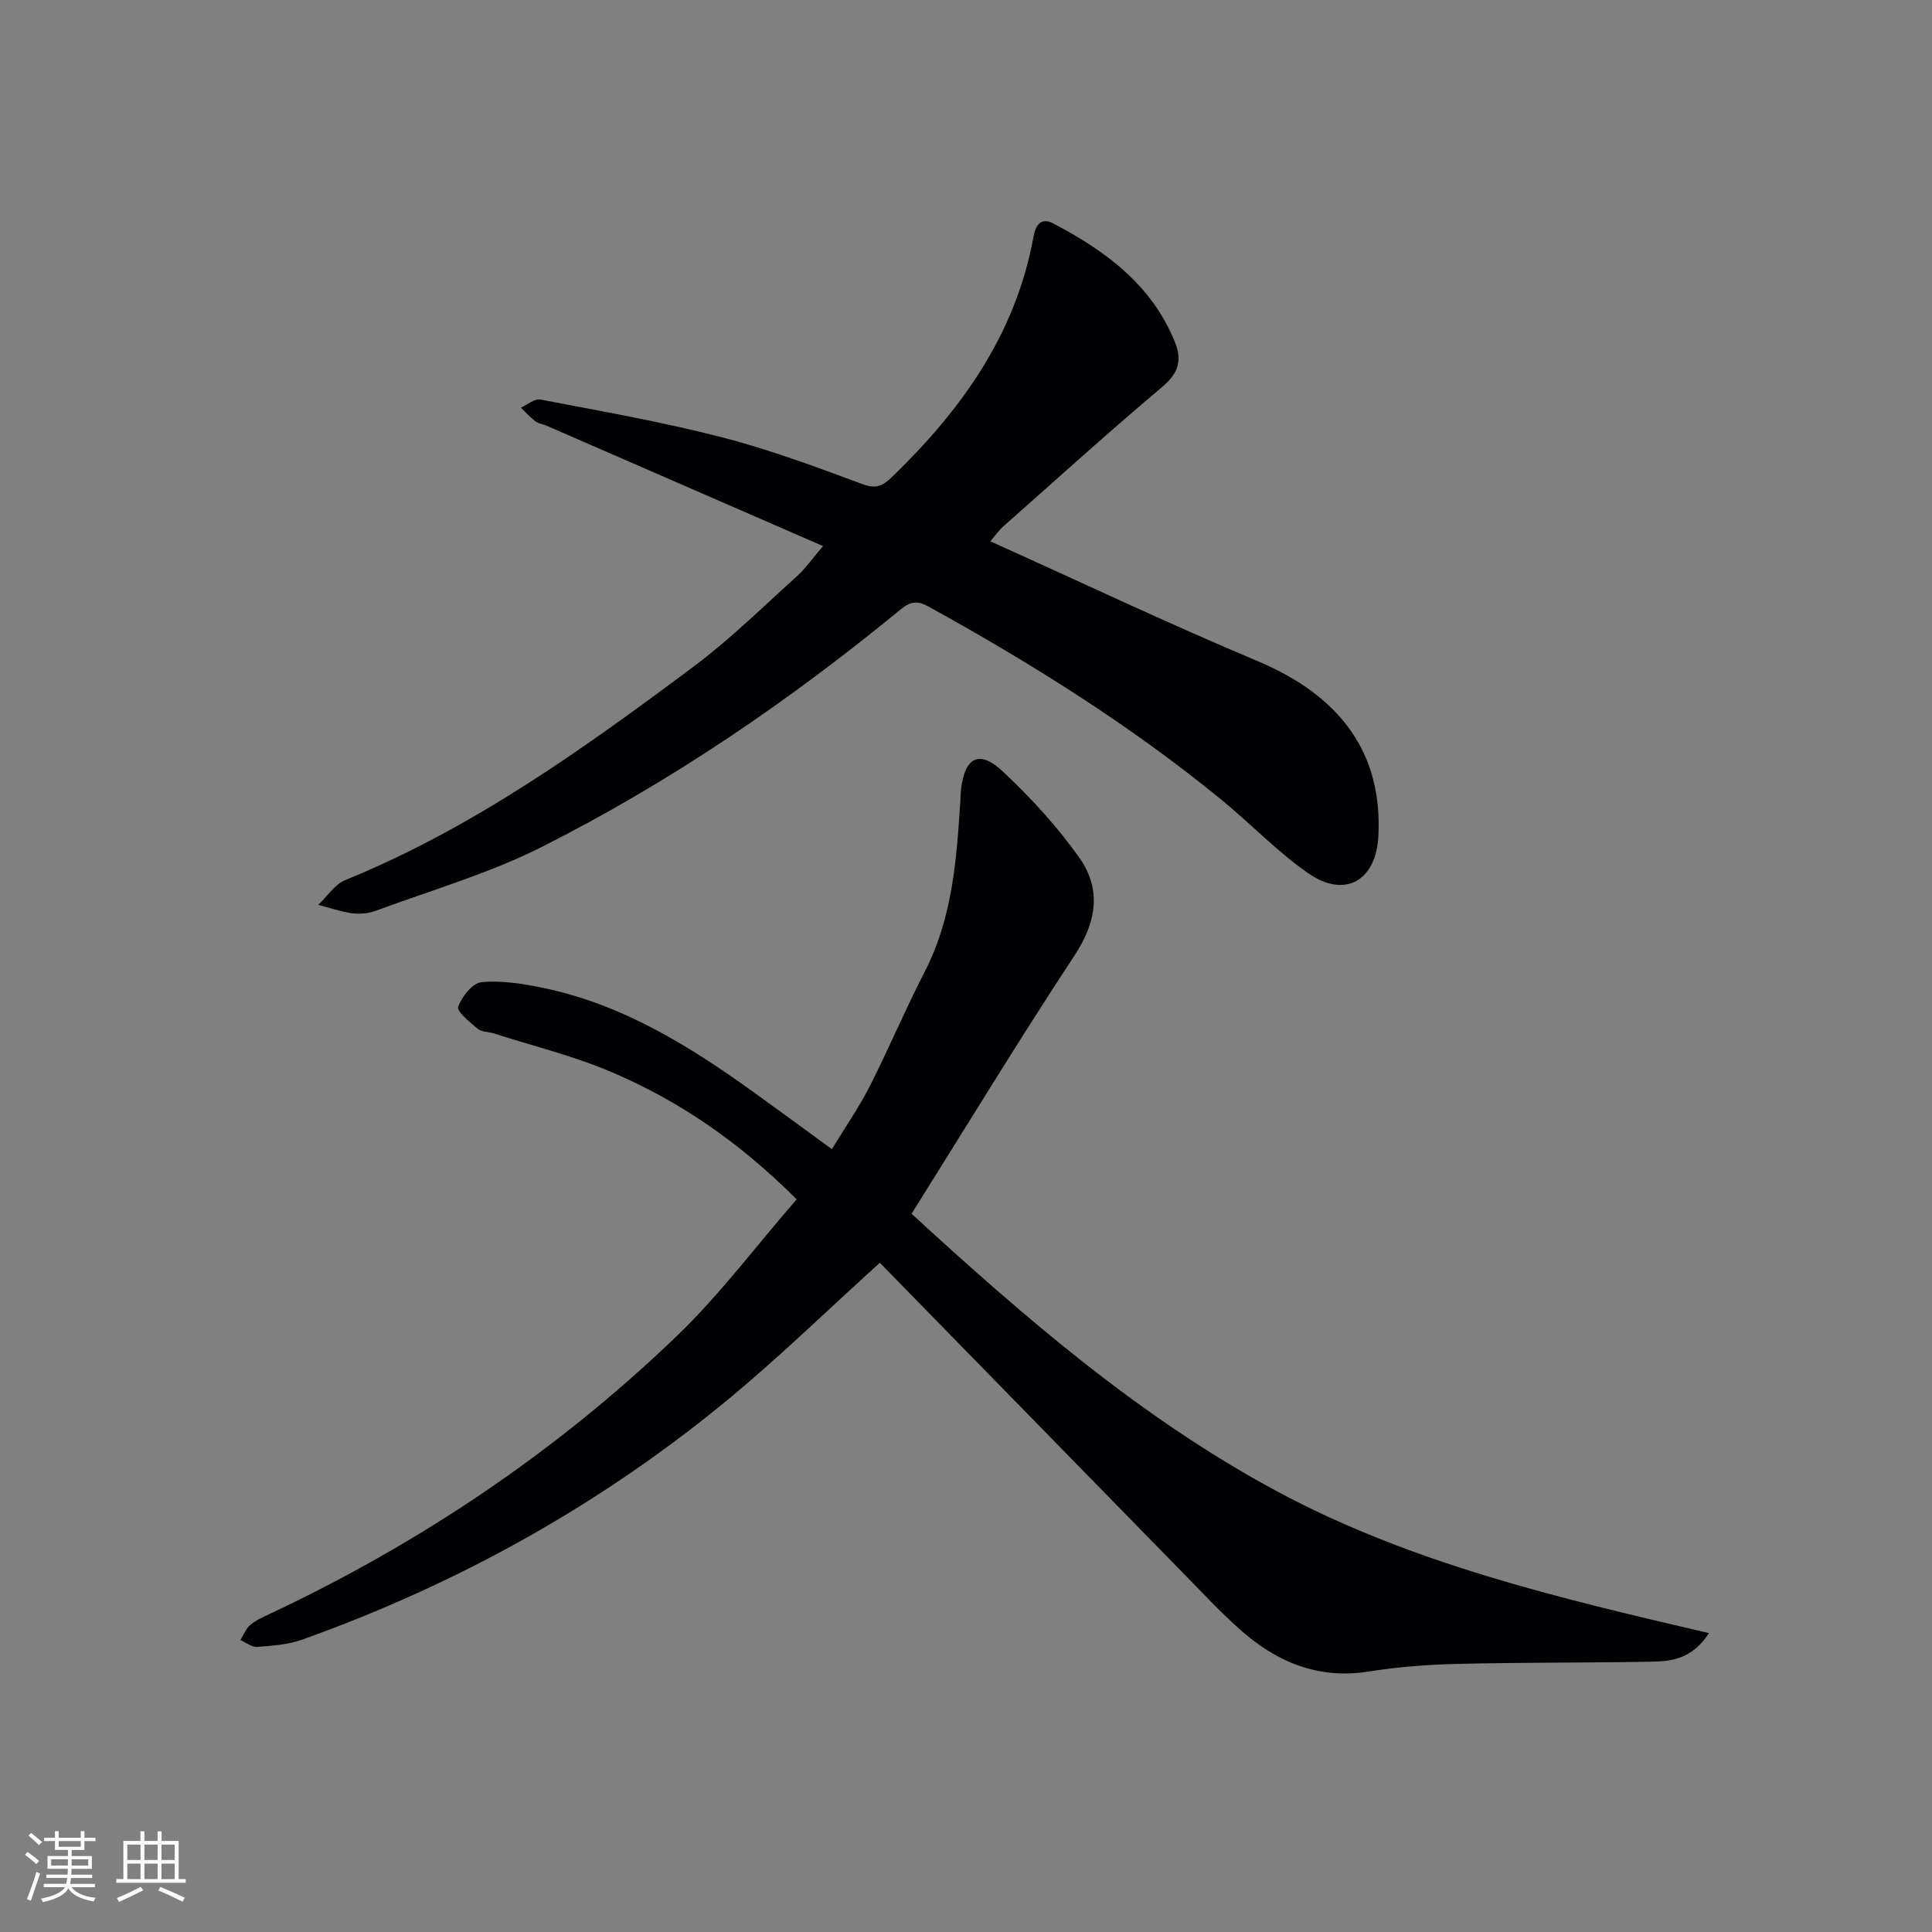 <svg enable-background="new 0 0 400 400" viewBox="0 0 400 400" xmlns="http://www.w3.org/2000/svg"><rect x="0" y="0" width="400" height="400" fill="#808080" stroke="none"/><path d="m164.94 248.31c-11.87-11.86-24.44-20.49-38.64-26.48-7.75-3.27-16.02-5.3-24.06-7.87-1.11-.35-2.52-.28-3.32-.95-1.62-1.35-4.39-3.61-4.06-4.56.74-2.1 2.99-4.94 4.85-5.11 4.19-.38 8.58.33 12.77 1.2 16.31 3.39 30.13 11.93 43.42 21.49 5.23 3.77 10.43 7.58 16.33 11.89 2.76-4.55 5.6-8.61 7.82-12.99 3.99-7.85 7.41-16 11.44-23.83 5.72-11.12 6.56-23.16 7.34-35.25.05-.83.05-1.67.15-2.49.79-6.61 3.78-8.19 8.63-3.65 5.78 5.41 11.23 11.36 15.81 17.8 4.68 6.57 3.64 13.34-.97 20.34-11.51 17.47-22.37 35.36-33.72 53.45 23.8 21.84 47.57 42.33 75.47 57.36 27.82 14.98 58.36 22.18 89.63 29.46-3.55 5.42-7.82 5.85-12.04 5.92-13.32.23-26.65.13-39.97.45-6.13.15-12.31.6-18.36 1.57-10.62 1.71-19.29-2-26.93-8.86-3.96-3.55-7.61-7.46-11.33-11.26-21.07-21.54-42.13-43.1-63.04-64.5-10.94 9.92-20.34 19.06-30.37 27.43-26.67 22.25-56.6 38.94-89.29 50.62-2.9 1.04-6.15 1.24-9.27 1.48-1.11.08-2.3-.91-3.46-1.41.65-1.05 1.11-2.32 2-3.09 1.11-.96 2.53-1.6 3.88-2.23 31.29-14.7 59.67-33.76 84.56-57.71 8.92-8.61 16.42-18.67 24.73-28.22z" fill="#010104"/><path d="m170.4 113.06c-19.51-8.5-38.38-16.72-57.25-24.93-.76-.33-1.67-.42-2.3-.9-1.09-.83-2.01-1.87-3-2.83 1.35-.6 2.84-1.91 4.04-1.68 12.52 2.4 25.11 4.61 37.44 7.78 9.94 2.56 19.64 6.17 29.28 9.75 2.8 1.04 4.19.32 6.02-1.45 14.42-13.91 25.7-29.64 29.36-49.87.43-2.38 1.59-3.97 4.03-2.69 10.78 5.65 20.33 12.62 25.18 24.44 1.61 3.92.82 6.56-2.58 9.43-11.2 9.44-22.05 19.28-33.02 28.99-.72.64-1.28 1.47-2.57 2.97 18.73 8.44 36.88 17.04 55.37 24.82 17.2 7.24 25.85 19.1 24.98 36.18-.48 9.34-6.93 13.03-14.61 7.67-6.37-4.45-11.82-10.19-17.86-15.14-18.85-15.43-39.41-28.29-60.71-40.04-2.25-1.24-3.7-1.05-5.69.58-23.08 18.97-47.68 35.77-74.36 49.22-10.88 5.48-22.79 8.93-34.28 13.18-1.51.56-3.32.76-4.91.55-2.39-.32-4.71-1.14-7.06-1.75 1.84-1.75 3.38-4.23 5.57-5.12 26.48-10.79 49.45-27.27 72.12-44.2 7.57-5.66 14.36-12.37 21.4-18.71 1.82-1.65 3.23-3.71 5.41-6.25z" fill="#010104"/><g fill="#fcfbfa"><path d="m5.17 384 .55-.58c.85.61 1.65 1.24 2.4 1.87l-.59.64c-.83-.73-1.62-1.38-2.36-1.93m1.22 9.53-.82-.34c.71-1.76 1.37-3.64 1.98-5.63.24.13.5.25.76.36-.6 1.67-1.24 3.54-1.92 5.61m-.5-13.5.57-.54c.56.44 1.31 1.06 2.26 1.87l-.64.64c-.68-.66-1.41-1.32-2.19-1.97m3.25.46h2.24v-1.36h.77v1.36h4.57v-1.36h.76v1.36h2.28v.69h-2.28v1.84h-2.64v1.26h4.18v2.64h-4.21c0 .45-.02.86-.05 1.21h4.32v.69h-4.38c-.04.34-.1.75-.19 1.22h5.15v.69h-4.82c.87 1.19 2.51 1.92 4.93 2.19-.17.31-.3.57-.37.76-2.77-.49-4.52-1.41-5.26-2.76-.56 1.26-2.3 2.23-5.24 2.9-.12-.25-.26-.48-.43-.72 2.73-.55 4.38-1.34 4.96-2.38h-4.38v-.69h4.65c.1-.38.17-.79.21-1.22h-4.32v-.69h4.4c.03-.34.05-.75.05-1.21h-4.2v-2.64h4.23v-1.26h-2.69v-1.84h-2.24zm1.46 4.46v1.29h3.45c.01-.4.02-.57.01-.53v-.32-.45h-3.46zm1.55-2.59h4.57v-1.19h-4.57zm6.11 2.59h-3.42v.77c-.01.19-.01.37-.02.53h3.44z"/><path d="m32.63 379.16h.82v1.98h3.54v7.89h1.46v.78h-14.37v-.78h1.46v-7.89h3.54v-1.98h.82v1.98h2.73zm-3.49 11.48.5.73c-1.61.82-3.28 1.63-5 2.41-.13-.27-.28-.55-.44-.82 1.75-.72 3.4-1.49 4.94-2.32m-2.78-5.55h2.73v-3.18h-2.73zm0 3.95h2.73v-3.2h-2.73zm3.54-3.95h2.73v-3.18h-2.73zm0 3.95h2.73v-3.2h-2.73zm7.89 4.68c-1.84-.92-3.51-1.7-5.02-2.32l.45-.73c1.89.8 3.57 1.55 5.04 2.23zm-1.62-11.81h-2.73v3.18h2.73zm-2.73 7.13h2.73v-3.2h-2.73z"/></g></svg>